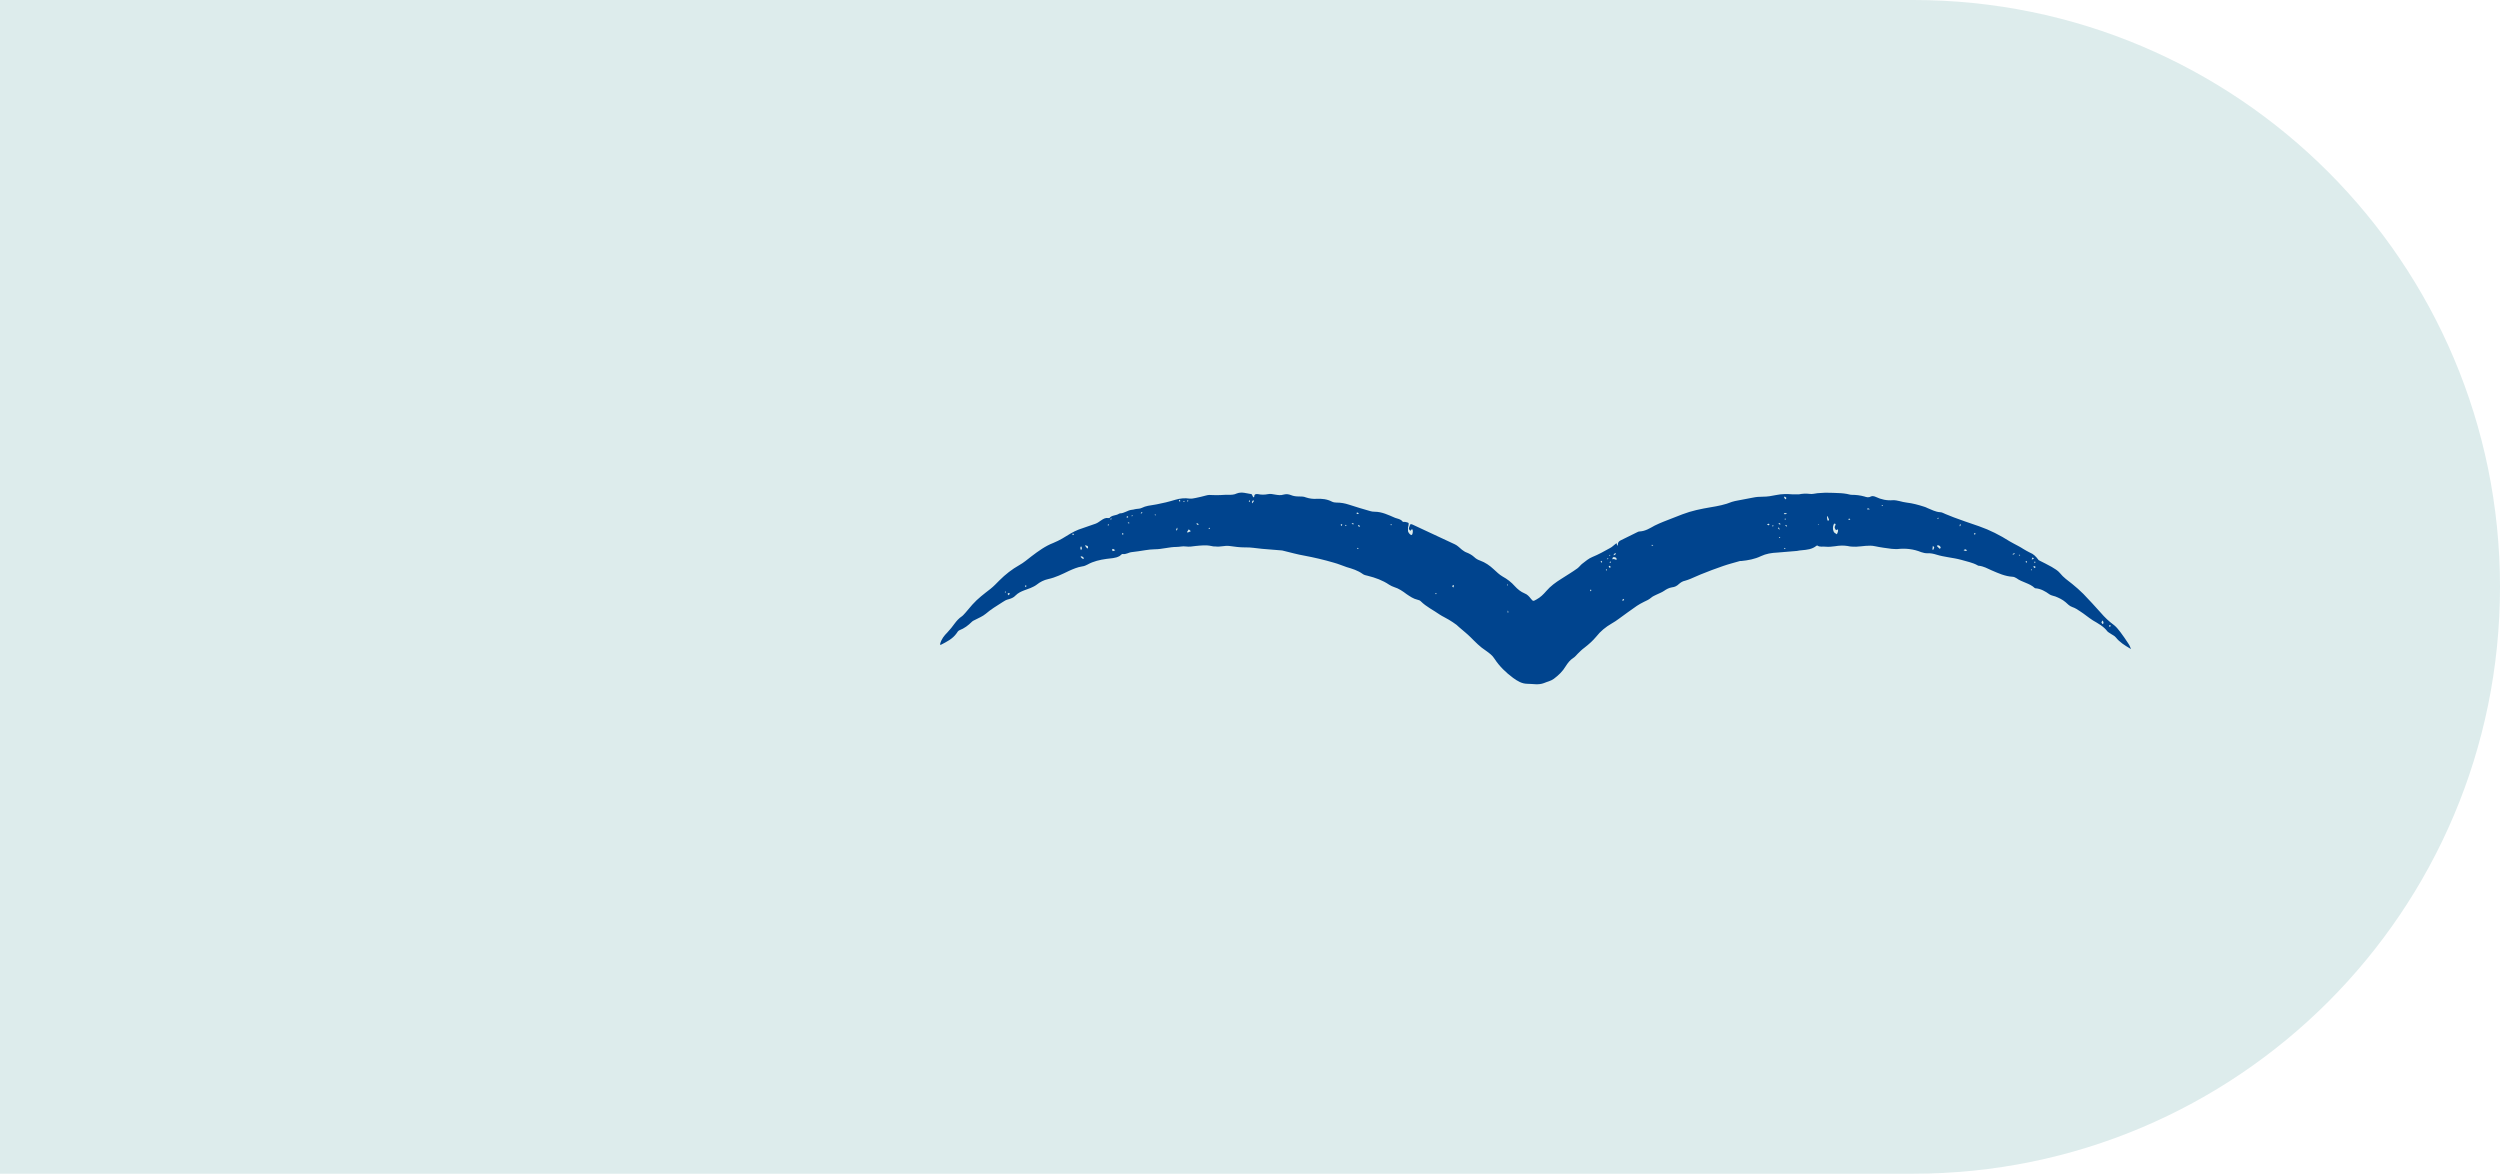 <svg xmlns="http://www.w3.org/2000/svg" id="_&#x30EC;&#x30A4;&#x30E4;&#x30FC;_2" viewBox="0 0 106.5 50"><g id="_&#x30EC;&#x30A4;&#x30E4;&#x30FC;_1-2"><path d="M81.5,50c13.81,0,25-11.19,25-25S95.31,0,81.5,0H0v50h81.5Z" style="fill:#ddecec; fill-rule:evenodd;"></path><path d="M90.73,27.62c-.22-.13-.43-.26-.59-.46-.06-.08-.17-.12-.25-.18-.04-.03-.09-.05-.12-.09-.16-.21-.39-.33-.61-.46-.19-.12-.36-.27-.55-.39-.1-.07-.21-.14-.33-.18-.12-.04-.2-.13-.29-.21-.13-.11-.28-.18-.43-.24-.08-.03-.18-.04-.25-.09-.18-.13-.37-.24-.6-.26-.01,0-.02,0-.03-.01-.22-.21-.54-.24-.78-.42-.05-.03-.11-.06-.17-.06-.32-.02-.6-.15-.88-.27-.18-.08-.35-.18-.56-.2-.02,0-.03,0-.05-.02-.22-.12-.46-.16-.69-.23-.18-.05-.37-.08-.55-.11-.17-.03-.34-.06-.5-.11-.13-.04-.26-.07-.39-.06-.1,0-.18-.02-.27-.05-.32-.13-.66-.17-1.01-.13-.08,0-.16,0-.25-.01-.23-.03-.47-.06-.7-.11-.27-.06-.54.01-.81.02-.12,0-.24,0-.36-.03-.18-.03-.36-.02-.54.01-.13.02-.27.03-.39.02-.12-.02-.25.03-.36-.05,0,0-.03,0-.04.01-.18.15-.4.17-.62.19-.07,0-.14.02-.21.03-.28.02-.56.05-.84.07-.24.01-.48.05-.69.15-.27.13-.55.18-.85.21-.02,0-.03,0-.05,0-.24.07-.48.13-.71.21-.32.11-.64.23-.96.36-.15.06-.29.13-.44.19-.08.03-.15.06-.23.08-.1.02-.18.07-.26.14-.08.08-.18.13-.29.14-.13.02-.24.08-.34.15-.1.07-.22.11-.32.16-.08.04-.16.07-.23.13-.09.08-.2.13-.31.18-.1.05-.21.11-.3.17-.26.18-.52.37-.78.56-.09.07-.19.13-.29.19-.26.15-.48.33-.66.56-.15.18-.32.33-.5.47-.11.08-.2.17-.29.26-.06.06-.12.14-.19.18-.14.09-.23.21-.32.35-.13.22-.31.39-.51.54-.12.09-.28.12-.42.18-.23.09-.47.03-.7.03-.24,0-.43-.12-.61-.25-.31-.23-.58-.49-.79-.81-.09-.15-.23-.25-.37-.35-.25-.16-.45-.37-.65-.57-.15-.15-.33-.29-.49-.43-.04-.03-.07-.07-.11-.1-.11-.08-.21-.15-.33-.22-.13-.08-.27-.14-.39-.22-.27-.19-.57-.33-.81-.57-.03-.03-.08-.05-.13-.06-.18-.04-.32-.14-.47-.24-.16-.12-.33-.24-.53-.3-.07-.02-.14-.06-.21-.1-.28-.19-.59-.3-.91-.38-.07-.02-.16-.03-.22-.08-.21-.15-.44-.22-.68-.29-.18-.06-.36-.14-.55-.19-.41-.12-.83-.22-1.26-.3-.29-.05-.57-.13-.86-.2-.03,0-.05-.02-.08-.02-.29-.02-.57-.05-.86-.07-.24-.02-.48-.07-.72-.06-.23,0-.45-.03-.66-.06-.2-.03-.4.05-.6.02-.06,0-.12,0-.18-.02-.23-.05-.45-.02-.67,0-.14.02-.27.04-.42.02-.13-.02-.26.02-.39.02-.31,0-.62.1-.93.1-.14,0-.27.02-.41.04-.19.03-.37.06-.56.08-.14.01-.25.11-.4.08-.04,0-.09.07-.13.09-.18.1-.37.09-.56.12-.28.04-.55.1-.8.24-.07.04-.15.07-.23.08-.2.03-.38.11-.56.19-.29.14-.57.28-.89.35-.18.04-.34.12-.49.24-.08.06-.17.1-.26.14-.09.04-.18.06-.27.1-.13.05-.26.11-.37.22-.08.09-.19.13-.3.16-.09.02-.18.07-.25.12-.25.16-.5.31-.72.5-.13.11-.31.18-.46.26-.04.02-.09.04-.13.08-.15.15-.32.28-.53.36-.05.02-.09.08-.12.13-.17.24-.42.36-.67.49,0,0-.02,0-.03,0,0-.01,0-.03,0-.04.05-.2.17-.35.31-.49.11-.12.22-.25.31-.38.09-.12.18-.22.3-.3.06-.04.11-.11.16-.16.1-.11.19-.23.29-.34.23-.26.5-.46.77-.67.14-.11.26-.24.38-.36.26-.26.54-.48.86-.66.18-.1.34-.24.51-.37.29-.22.59-.44.93-.57.27-.11.51-.26.75-.41.1-.06.21-.11.33-.16.24-.09.48-.16.72-.25.09-.03.17-.1.25-.15.09-.06.18-.11.29-.09.02,0,.04,0,.05,0,.1-.13.28-.1.4-.18.01,0,.03-.02.05-.02.18,0,.32-.13.49-.15.05,0,.11-.02.16-.03.09-.02.19-.01.27-.05.18-.09.37-.11.56-.14.04,0,.08-.02.11-.02.12-.03.25-.05.37-.08.13-.03.26-.07.4-.11.2-.06.4-.08.6-.05.09.01.19-.01.28-.03.14-.03.28-.06.42-.1.1-.03.19-.03.29-.02.11.01.22,0,.33,0,.11,0,.22-.02.33-.01.13,0,.25,0,.37-.06.21-.08.41,0,.62.03.02,0,.04.07.06.1,0,.01.02.02.03.04.01-.01.03-.02.03-.03,0-.12.08-.12.16-.11.14.03.28.03.43,0,.09-.02.2,0,.3.02.12.02.24.04.36,0,.11-.03.21-.02.31.02.12.05.23.06.36.06.09,0,.19,0,.28.04.15.05.3.07.46.06.22-.01.44.01.65.12.06.03.13.04.19.04.19,0,.36.03.54.09.29.1.59.18.89.27.06.02.13.03.2.03.31,0,.59.14.87.26.11.04.24.05.32.16.02.03.09,0,.14.02.13.03.13.03.11.15,0,.03-.02.05-.02.08,0,.05,0,.11,0,.16.02.08.11.17.15.16.04,0,.07-.13.05-.21,0-.01-.02-.03-.03-.04-.01.01-.03.03-.04.04-.02.05-.04.02-.06,0-.06-.06-.02-.11,0-.17.02-.1.06-.09.13-.06.6.28,1.2.56,1.8.84.11.05.2.15.3.23.06.04.12.09.18.11.13.05.24.11.34.2.07.07.16.12.25.15.22.08.41.21.58.37.12.11.24.23.38.31.2.11.37.24.52.41.12.13.25.24.42.31.11.04.19.13.26.22.1.12.1.12.24.04.17-.09.3-.22.42-.36.18-.21.4-.37.64-.52.23-.15.47-.29.69-.45.08-.06.14-.15.21-.2.13-.1.27-.22.42-.28.27-.11.52-.25.77-.39.08-.04.14-.11.21-.16.04-.03.08-.06.07.03,0,.01.01.03.02.04,0-.02.02-.03.02-.05,0-.09.04-.14.12-.18.24-.12.48-.24.73-.36.02-.01.05-.02.08-.02.24-.01.44-.14.64-.25.12-.06.24-.11.36-.16.27-.11.55-.21.82-.32.39-.15.79-.23,1.2-.3.31-.05.62-.11.91-.23.08-.03.17-.04.26-.06.21-.04.42-.08.63-.12.14-.03.28-.04.43-.04.19,0,.37-.03.56-.07.24-.05.47-.05.71-.03.09,0,.18,0,.26,0,.15-.03.3-.04.46-.02.11.02.23-.02.34-.03.11,0,.22-.02.33-.02.22,0,.44.01.66.02.08,0,.16.02.25.03.07.01.14.04.21.04.18,0,.36.02.54.07.09.03.18.06.28,0,.06-.03.15-.01.21.02.23.11.47.16.72.14.2-.01.39.08.59.1.26.03.51.1.76.18.04.01.08.03.12.05.18.07.35.17.55.18.08,0,.15.05.23.08.12.05.23.09.35.14.16.06.31.11.47.17.2.07.41.14.61.21.46.16.89.38,1.3.64.11.07.23.12.35.19.08.04.16.09.24.14.09.05.18.11.27.15.16.06.26.17.36.3,0,.01.02.03.03.03.18.09.36.18.54.28.13.08.26.15.35.26.15.19.34.32.53.47.16.13.32.27.47.42.25.26.5.53.74.8.17.2.36.38.58.54.1.08.18.19.26.29.12.16.23.32.34.49.05.07.08.15.11.23h0ZM78.32,22.58s-.04-.02-.06-.03c-.02.05-.05.04-.07,0-.02-.03-.04-.07-.03-.1,0-.04.03-.07.04-.1,0-.01-.02-.03-.03-.05-.02,0-.04.02-.05.03-.05.11-.05.22,0,.33.02.04.09.07.13.1.02-.04.04-.08.05-.13,0,0,0-.02,0-.06ZM82.67,23.33c0-.06-.07-.11-.13-.1-.01,0-.02.02-.03.03.04.04.08.08.12.12,0,0,.03-.03.05-.04ZM50.73,22.63s-.06-.06-.09-.08c-.02.04-.05.07-.07.11,0,0,.02.03.02.03.04-.02.08-.03.14-.06ZM68.79,23.83s.02.01.03.01c.02,0,.04,0,.06-.01-.01-.02-.02-.05-.04-.07,0-.01-.03-.01-.05-.02-.06-.02-.09,0-.1.05-.01.08.05,0,.07.03,0,0,.01,0,.02,0ZM46.3,23.38s.05-.03.05-.04c0-.03,0-.07-.02-.08-.03-.02-.08-.02-.11-.03,0,0,0,0,0,.01.03.04.06.09.1.13ZM77.92,22.15c-.02-.06-.04-.11-.07-.16,0,0-.02,0-.02,0,0,.06,0,.11.02.17,0,.01.02.02.03.03.01-.01.02-.03.04-.05ZM47.4,23.48s.08-.02.11-.04c-.03-.02-.07-.05-.1-.06,0,0-.04.03-.04.05,0,.01.02.03.04.04ZM89.52,26.51s.03.06.05.08c.02-.02.05-.04.04-.06,0-.03-.02-.07-.04-.1-.02.02-.03.05-.05.08ZM46.06,23.26s-.04.06-.04.08c0,.03.02.06.03.1.02-.03.04-.06.04-.09,0-.02-.02-.04-.04-.09ZM46.07,23.7s-.02,0-.03,0c0,0,0,.02,0,.03.02.02.04.04.06.06.02.01.04.02.07.02,0-.03-.01-.06-.03-.08-.02-.02-.05-.02-.07-.03ZM82.34,23.25c0,.07-.02.11-.02.15,0,.01.02.02.03.03.02-.04.04-.07.05-.11,0,0-.02-.03-.06-.07ZM76.07,21.27s.04-.06.03-.06c-.02-.02-.05-.04-.07-.06,0,.01-.03.03-.03.04.01.02.03.05.06.08ZM83.64,23.43s.06.04.08.04c.03,0,.05-.01.08-.02-.02-.02-.05-.04-.07-.05-.02,0-.04.01-.09.04ZM53.35,21.44c.04-.05.05-.08.07-.1,0,0-.03-.02-.04-.03-.02.03-.04.05-.05.08,0,0,.01.03.02.06ZM43.02,25.29s-.03-.03-.04-.03c-.02,0-.04.02-.06.04.02.02.03.04.05.06.01-.02.03-.04.05-.07ZM61.91,25.03s.03-.06.03-.08c0,0-.02-.02-.03-.03-.02.02-.04.03-.05.05,0,0,.02.03.05.06ZM68.81,23.55s-.05.06-.07.08c0,0,0,.02.01.03.03-.02.06-.04.09-.06,0-.01-.02-.02-.04-.05ZM50.15,22.46c-.03.06-.04.08-.05.11,0,.01,0,.03,0,.04.02-.02.04-.04.06-.06,0-.01,0-.04-.02-.09ZM69.19,25.55s-.03-.03-.04-.04c-.01.02-.03.03-.04.05,0,0,.01.02.02.04.02-.01.04-.03.06-.05ZM86.72,24.15s-.05-.03-.07-.04c0,0-.03.03-.03.03.01.02.03.04.05.06.01-.01.03-.02.05-.04ZM79.65,21.7s-.03-.04-.05-.04c-.02,0-.04,0-.06.01,0,.01,0,.03.01.03.02,0,.05,0,.09,0ZM68.62,24.15s-.04-.04-.06-.05c0,0-.03.02-.03.03.01.02.02.04.04.06,0,0,.03-.02.05-.03ZM57.81,21.83s-.02.03-.03.04c.02,0,.04.03.05.03.02,0,.04-.02.06-.04-.02,0-.05-.02-.08-.03ZM51.04,22.37s.02-.04.02-.04c-.02-.02-.04-.03-.06-.04,0,0-.02.01-.04.02.02.02.04.04.08.06ZM75.74,22.5s.04.04.06.06c0,0,.02-.02.01-.03-.02-.02-.04-.05-.05-.07,0,0,0,.02-.02.04ZM84.13,22.71s-.04.02-.04.02c0,.02.02.03.03.05.01-.01.03-.02.04-.04,0,0-.02-.02-.03-.04ZM48.62,21.88s.03-.03.05-.05c-.01,0-.03-.02-.03-.02-.02.02-.03.04-.05.06,0,0,.02,0,.04.01ZM57.88,22.36s-.03.04-.03.04c.01.01.03.03.05.04,0,0,.02-.01.04-.02-.02-.02-.03-.04-.06-.06ZM68.21,23.89s-.03.04-.02.04c.01.02.03.03.04.04,0-.01.03-.03.02-.03,0-.02-.02-.03-.04-.05ZM76.12,21.86c-.05,0-.08,0-.1,0-.01,0-.02.02-.03.03.02,0,.04.02.05.02.02,0,.04-.02.08-.04ZM86.58,23.76s-.02.04-.03.07c0,0,.02.01.03,0,.02-.01.05-.03.07-.05,0,0-.02,0-.06-.03ZM75.28,22.34s.05.04.06.04c.01,0,.03-.02.04-.04,0,0-.02-.03-.03-.03-.02,0-.03.01-.07.02ZM78.82,22.12s-.04-.03-.04-.03c-.02,0-.03.02-.04.03,0,.01.02.03.03.03.02,0,.03-.02.06-.03ZM57.15,22.41s.03-.05.03-.06c0,0-.02-.03-.03-.02-.02,0-.03.02-.04.03.01.01.02.03.04.05ZM57.68,22.33s-.03-.04-.04-.04c-.02,0-.04,0-.06,0,0,.01.02.03.03.04.02,0,.04,0,.07,0ZM75.8,22.28s-.03.02-.04.03c.01,0,.03.03.04.03.02,0,.04,0,.06-.01-.02-.02-.04-.03-.06-.05ZM47.82,22.7s-.02.04-.02.05c0,.01.02.03.03.03,0,0,.03-.02.03-.03,0-.02-.02-.03-.04-.05ZM76.08,22.36s-.02.01-.03.02c.02.02.03.03.05.05,0,0,.02,0,.03-.02-.02-.02-.03-.04-.05-.05ZM89.92,26.66s-.03-.04-.04-.03c-.02,0-.03.02-.04.04,0,0,.02.03.03.03.02,0,.03-.02.05-.03ZM50.26,21.29s-.04.03-.04.03c0,.02.02.03.03.05.01,0,.03-.02.03-.02,0-.02-.01-.03-.02-.06ZM45.76,22.76s-.04-.03-.05-.03c-.01,0-.03.02-.03.03,0,.01.02.03.03.03,0,0,.02-.01.05-.03ZM67.78,25.1s-.04.04-.04.06c0,0,0,.02,0,.03.02-.01.04-.02.05-.03,0,0,0-.03-.02-.06ZM48.07,22.25s-.02.02-.03.02c.02.01.03.03.05.03,0,0,.02-.02.03-.02-.02-.01-.03-.02-.05-.03ZM43.73,24.96s-.03-.02-.04-.03c0,.01-.03.03-.02.04,0,.02.02.03.03.04,0-.01.02-.02.03-.05ZM80.21,21.53s-.03-.02-.04-.02c0,0-.02.02-.01.02,0,.01.02.02.03.03,0-.01.02-.02.03-.04ZM86.32,23.98s.03-.04.03-.05c0-.01-.02-.03-.03-.03,0,0-.03.02-.03.02,0,.02.02.04.03.06ZM83.49,22.43s.03-.05.04-.07c0,0,0-.02-.01-.03-.01.01-.03.02-.04.03,0,.01,0,.03.01.06ZM48.06,22.02s-.01-.02-.02-.03c-.02,0-.04.02-.05.03,0,0,.01.02.02.04.02-.01.03-.02.05-.03ZM85.82,23.59s0-.03-.01-.03c-.02.01-.04.03-.07.04,0,0,0,.02.01.03.02-.01.04-.02.07-.03ZM82.53,22.09s.03.02.03.01c.01,0,.02-.02.03-.03,0,0-.02-.02-.03-.01-.01,0-.02.02-.04.03ZM47.32,22.09s-.02.02-.02.03c0,0,.02.02.03.01.01,0,.02-.02.03-.03,0,0-.02,0-.03-.02ZM76.03,23.39s.02-.01.03-.01c0-.01-.01-.03-.03-.04,0,0-.02.01-.03.02,0,.01.02.02.03.03ZM86.06,23.66s-.02-.02-.03-.03c0,0-.02,0-.03.01,0,.01.02.02.03.03,0,0,.02,0,.03-.01ZM48.26,21.97s-.03-.02-.03-.02c-.01,0-.02.02-.03.03,0,0,.02.02.03.01.01,0,.02-.02.04-.03ZM49.21,21.9s-.02.03-.02.03c0,.01.02.02.03.03,0,0,.02-.02.01-.03,0-.01-.02-.02-.03-.03ZM68.49,23.78s-.02.03-.04.04c0,0,.02.01.03,0,.02-.01.03-.03.04-.04,0,0-.02,0-.04-.01ZM51.54,22.51s-.01-.02-.02-.03c-.01,0-.03.02-.03.03,0,0,0,.02.01.03.01,0,.02-.01.04-.02ZM77.49,22.33s-.03,0-.04,0c0,0,0,.02-.01.02.01,0,.03,0,.04,0,0,0,0-.02.02-.03ZM75.55,22.4s-.01-.02-.02-.03c-.01,0-.02.02-.03.03,0,0,0,.02.01.03.01,0,.02-.02.04-.02ZM68.59,23.99s.03-.03.03-.04c0-.01-.02-.03-.02-.04,0,.01-.02.02-.03.04,0,.01.01.02.03.04ZM57.88,23.38s-.02-.03-.03-.04c-.01,0-.03,0-.04.01,0,.01.01.03.02.03.01,0,.03,0,.05,0ZM86.68,23.99s.03-.03.03-.04c0-.01-.02-.02-.02-.04,0,.01-.02.02-.03.04,0,0,.01.02.02.04ZM57.36,22.4s-.01-.03-.02-.04c0,0-.03,0-.03.01,0,.01,0,.03.01.04,0,0,.02,0,.03-.01ZM76.05,22.09s-.02.01-.03.02c0,.01.02.02.03.03,0,0,.02-.02.03-.03-.01,0-.02-.02-.03-.02ZM68.46,24.27s-.02-.01-.04-.02c0,0-.01.02-.01.03,0,.01.02.02.03.03,0,0,0-.02.02-.03ZM86.52,24.24s0,.03,0,.05c0,0,.02,0,.03.01,0-.01,0-.03,0-.04,0,0-.02,0-.03-.02ZM64.24,24.97s0-.05,0-.07c0,0-.01-.02-.02-.03,0,.02,0,.04,0,.06,0,0,0,.02.02.03ZM59.27,22.37s.02-.02.02-.03c0,0-.02-.01-.03-.01-.01,0-.02.02-.03.03,0,0,.02,0,.03.02ZM50.46,21.37s-.01-.03-.01-.03c-.01,0-.03,0-.04.01,0,.01.01.03.02.03.01,0,.02,0,.04-.01ZM47.24,22.36s-.01-.02-.02-.03c-.01,0-.02.02-.03.03,0,0,0,.02.01.03.01,0,.02-.02.04-.02ZM42.84,25.19s-.03.01-.03.02c0,.01,0,.03,0,.04,0,0,.03,0,.03-.01,0-.01,0-.03,0-.05ZM53.22,21.3s-.02.05-.02.07c0,0,.02.02.02.01.01,0,.03-.02.03-.03,0,0-.01-.02-.03-.05ZM61.21,25.3s-.03-.03-.04-.03c0,0-.02,0-.03.01,0,.01.01.03.03.03,0,0,.02,0,.05-.02ZM50.59,21.38s.03-.03.03-.04c0,0,0-.02-.01-.03-.01,0-.03,0-.03.02,0,.01,0,.02.01.05ZM64.25,26.12s0-.06,0-.09c0,0-.01-.01-.02-.02,0,.02,0,.05-.01.07,0,0,.01.01.03.03ZM70.43,23.23s-.03-.02-.05-.02c0,0-.02,0-.03.01,0,.01.02.02.03.03,0,0,.02,0,.05-.02ZM75.81,22.88s-.02.01-.03.01c0,.01.02.02.03.03,0,0,.02,0,.03-.01,0-.01-.02-.02-.02-.03ZM68.55,23.67s.03,0,.04,0c0,0,0-.02.01-.03-.01,0-.03,0-.04,0,0,0,0,.02-.02.03Z" style="fill:#00448e;"></path></g></svg>